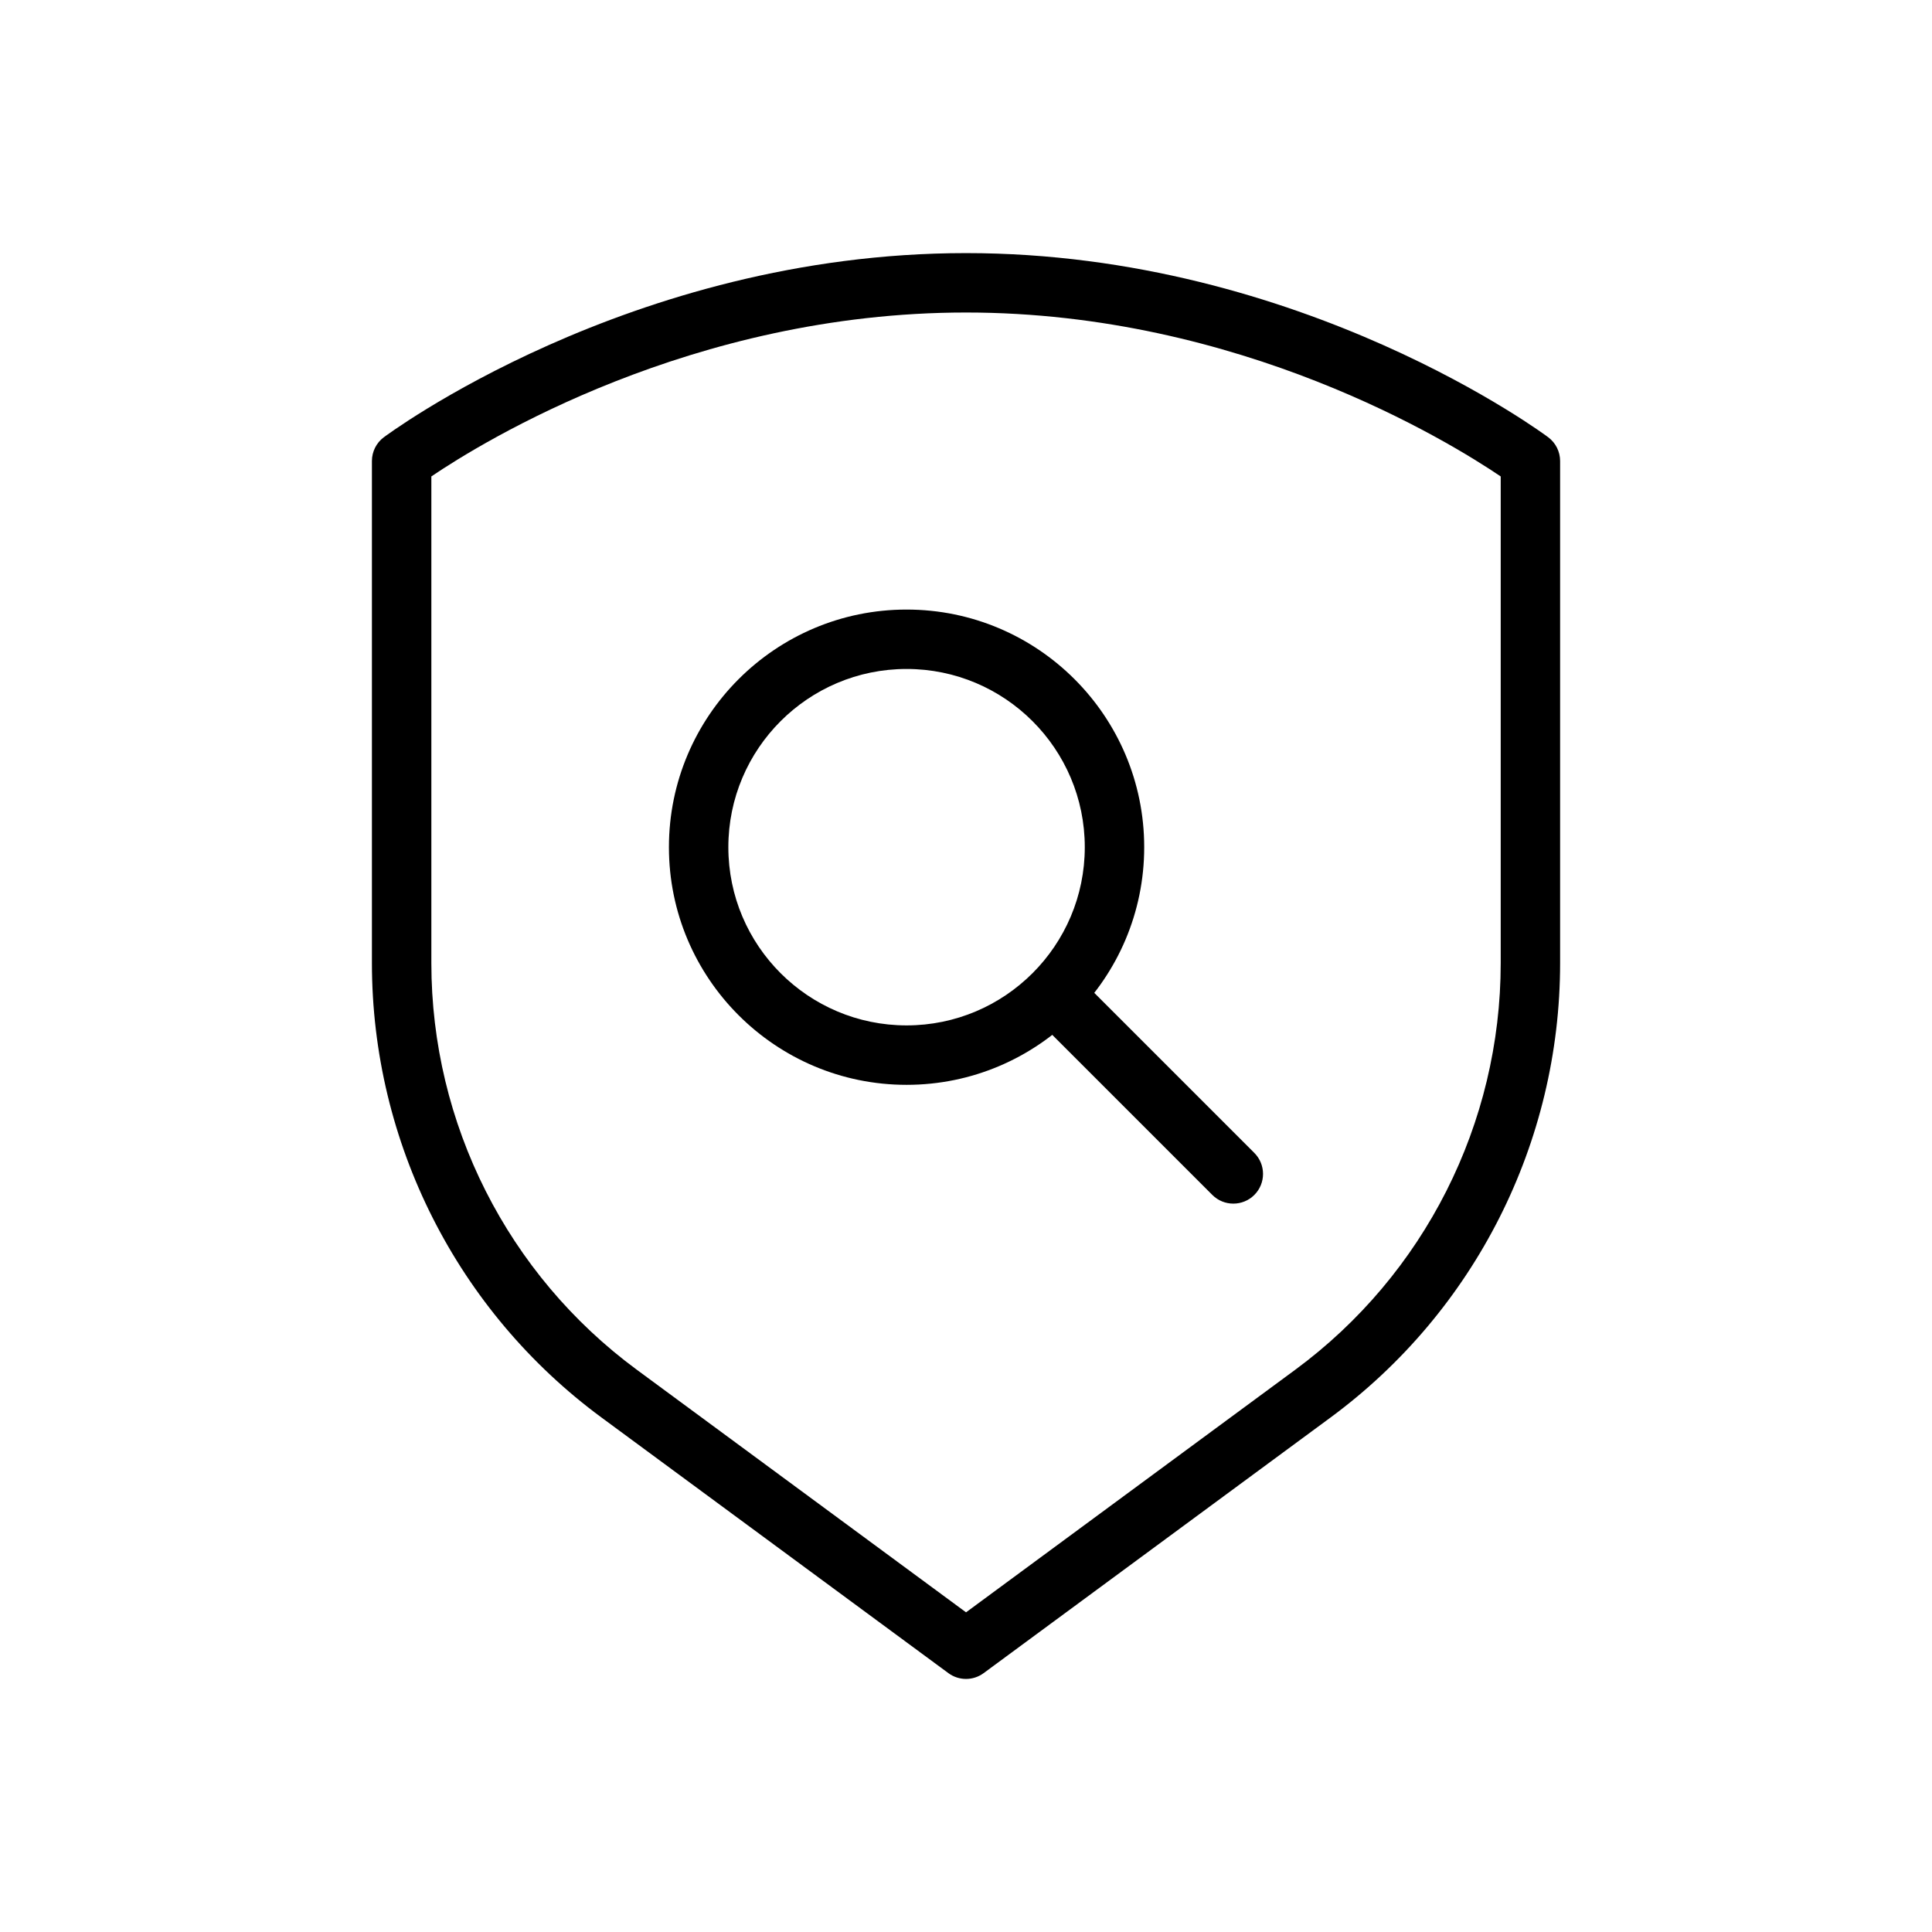 <?xml version="1.0" encoding="UTF-8"?>
<!-- Uploaded to: ICON Repo, www.svgrepo.com, Generator: ICON Repo Mixer Tools -->
<svg fill="#000000" width="800px" height="800px" version="1.1" viewBox="144 144 512 512" xmlns="http://www.w3.org/2000/svg">
 <g fill-rule="evenodd">
  <path d="m245.71 259.88c-1.984 1.488-3.148 3.816-3.148 6.297v133.05c0 47.539 22.594 92.254 60.867 120.45 42.125 31.039 91.906 67.723 91.906 67.723 2.777 2.047 6.559 2.047 9.336 0 0 0 49.781-36.684 91.906-67.723 38.273-28.199 60.867-72.91 60.867-120.45v-133.05c0-2.481-1.164-4.809-3.148-6.297 0 0-64.953-48.805-154.29-48.805s-154.29 48.805-154.29 48.805zm12.594 10.383c13.492-9.133 69.008-43.445 141.7-43.445 72.684 0 128.2 34.312 141.7 43.445v128.96c0 42.539-20.215 82.547-54.457 107.78l-87.238 64.281-87.238-64.281c-34.242-25.23-54.457-65.234-54.457-107.78v-128.96z"/>
  <path d="m384.25 305.54c-34.754 0-62.977 28.223-62.977 62.977 0 34.754 28.223 62.977 62.977 62.977s62.977-28.223 62.977-62.977c0-34.754-28.223-62.977-62.977-62.977zm0 15.742c26.062 0 47.23 21.168 47.23 47.23s-21.168 47.23-47.23 47.23-47.23-21.168-47.23-47.23 21.168-47.23 47.23-47.23z"/>
  <path d="m418.05 413.44 47.23 47.23c3.07 3.07 8.062 3.07 11.133 0 3.07-3.07 3.07-8.062 0-11.133l-47.23-47.23c-3.07-3.07-8.062-3.07-11.133 0-3.07 3.07-3.07 8.062 0 11.133z"/>
 </g>
</svg>